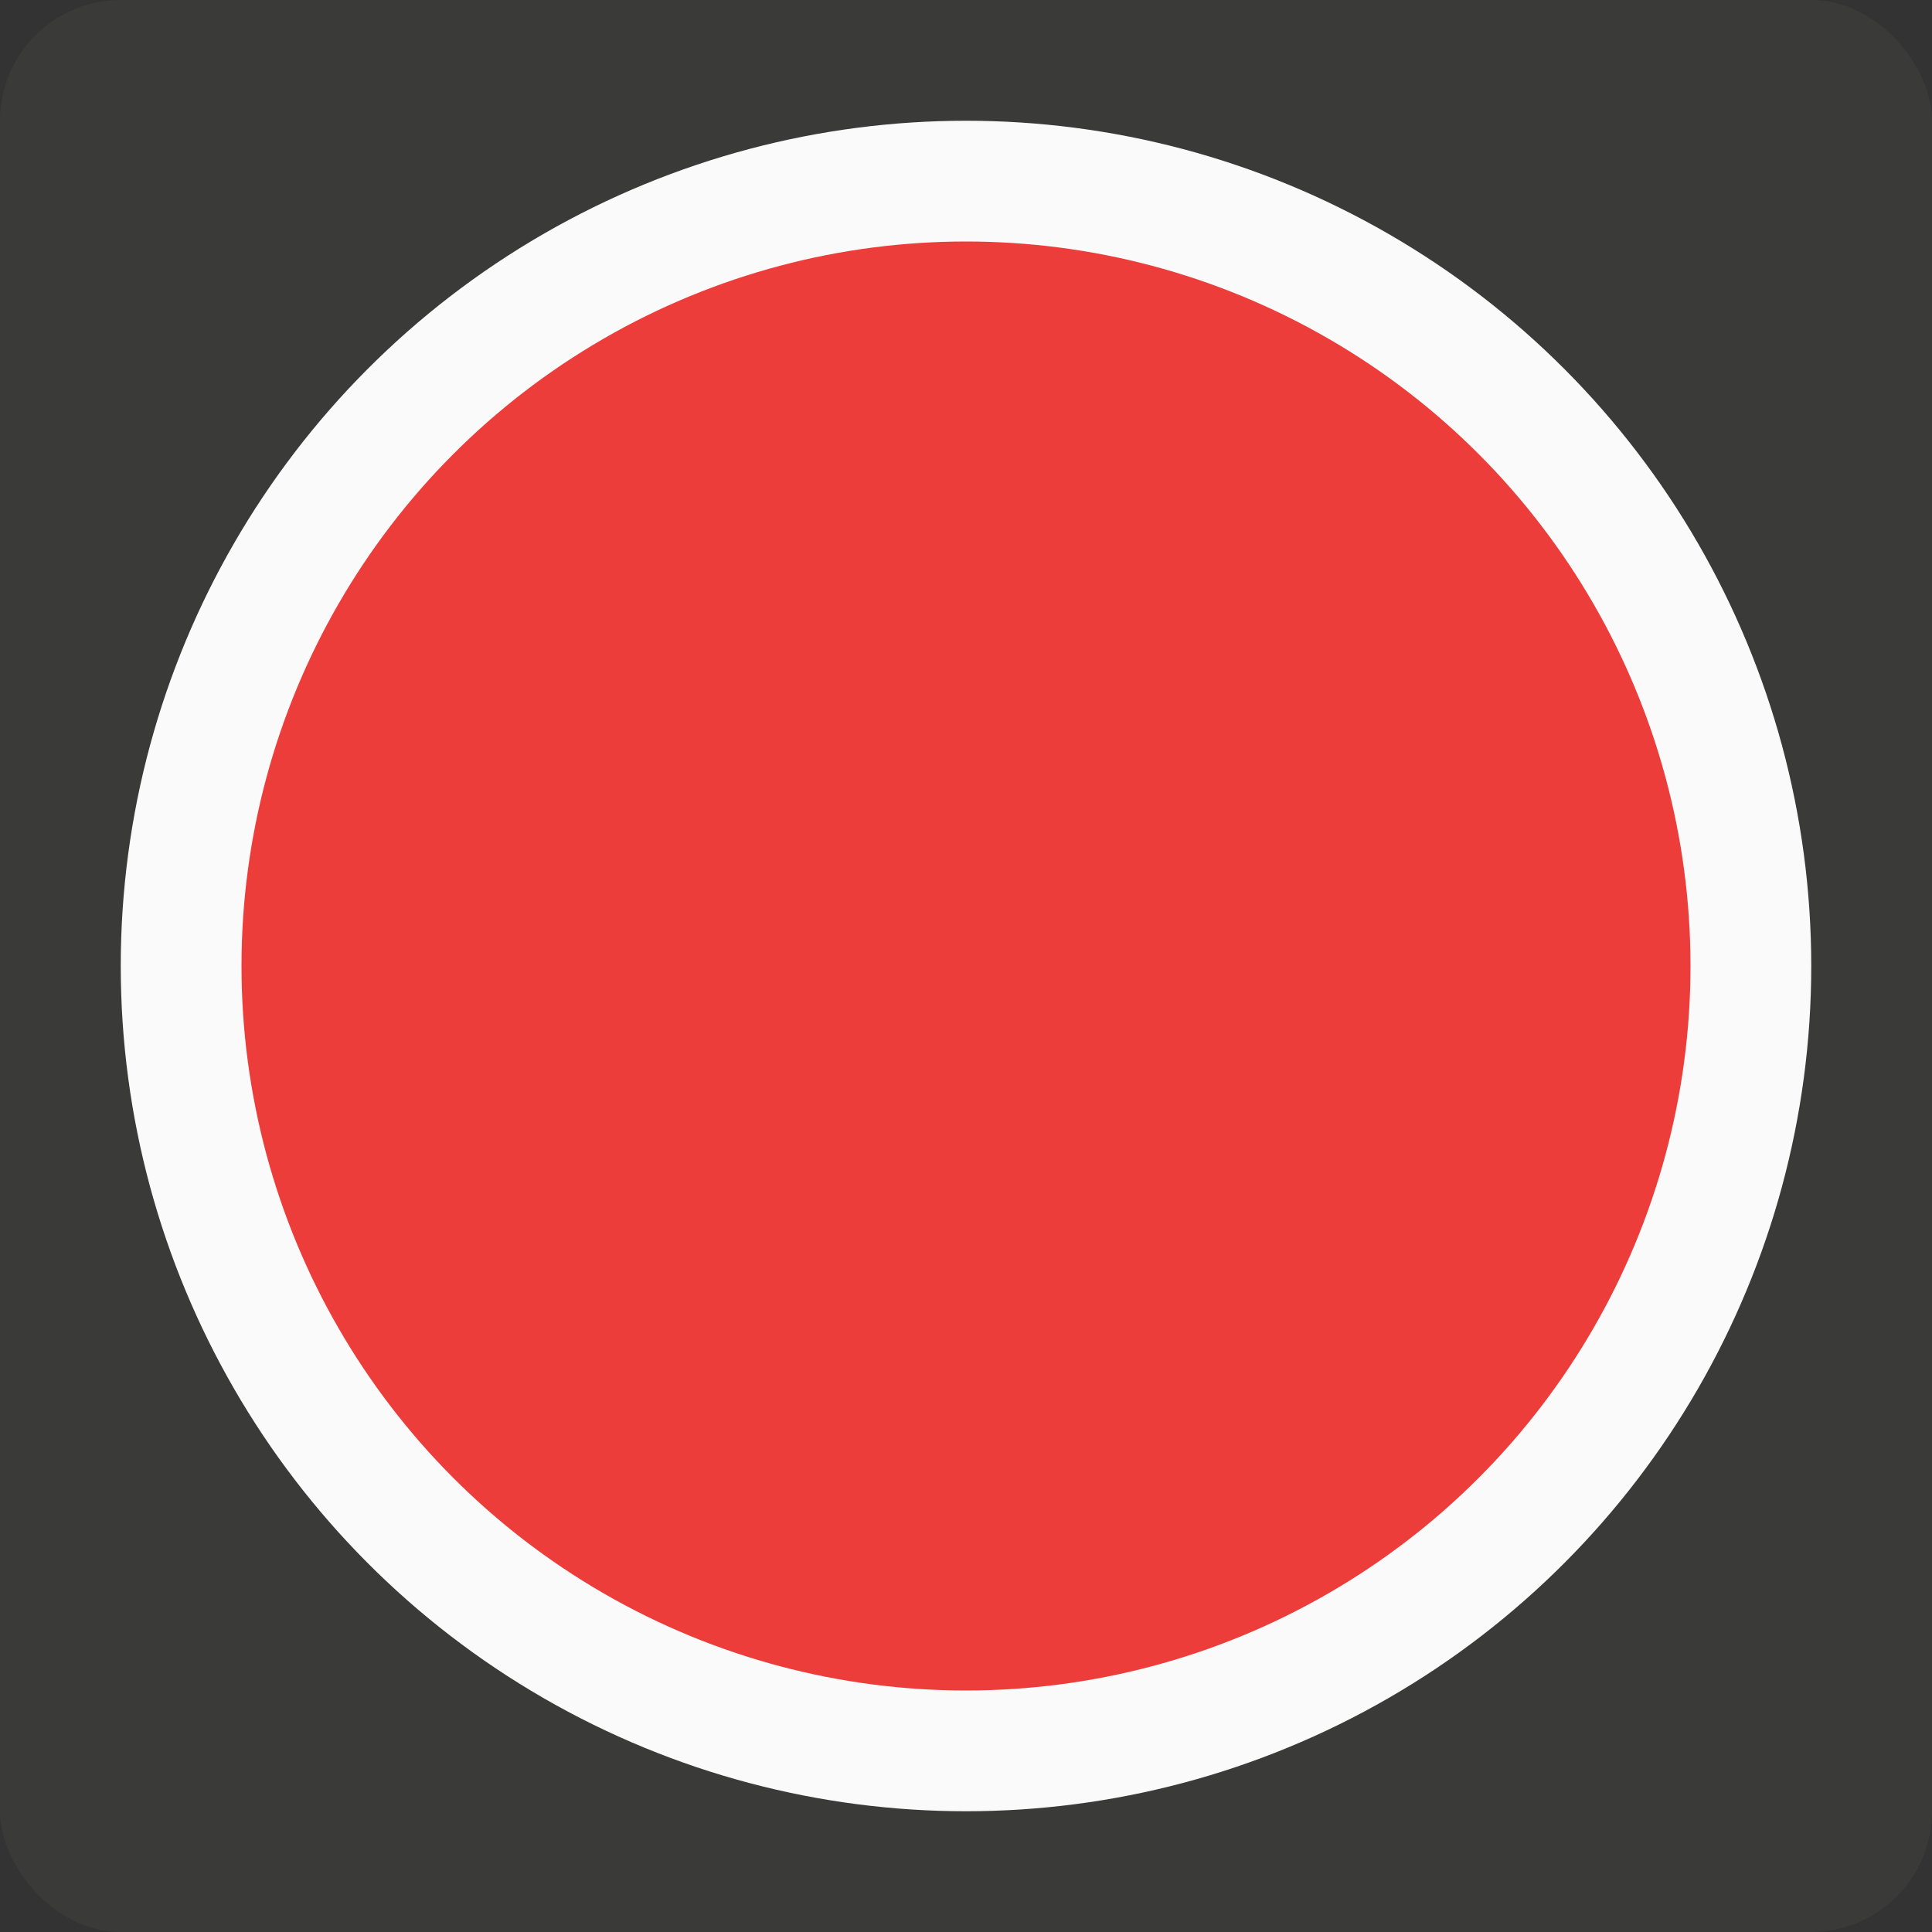 <svg viewBox="0 0 16 16" xmlns="http://www.w3.org/2000/svg"><rect x="0" y="0" width="16" height="16" fill="#333333" stroke="none"/>/&amp;gt;<rect fill="#3a3a38" height="16" ry="1" width="16"/><circle cx="8" cy="8" fill="#fafafa" r="7"/><circle cx="8" cy="8" fill="#ed3d3b" r="6"/></svg>